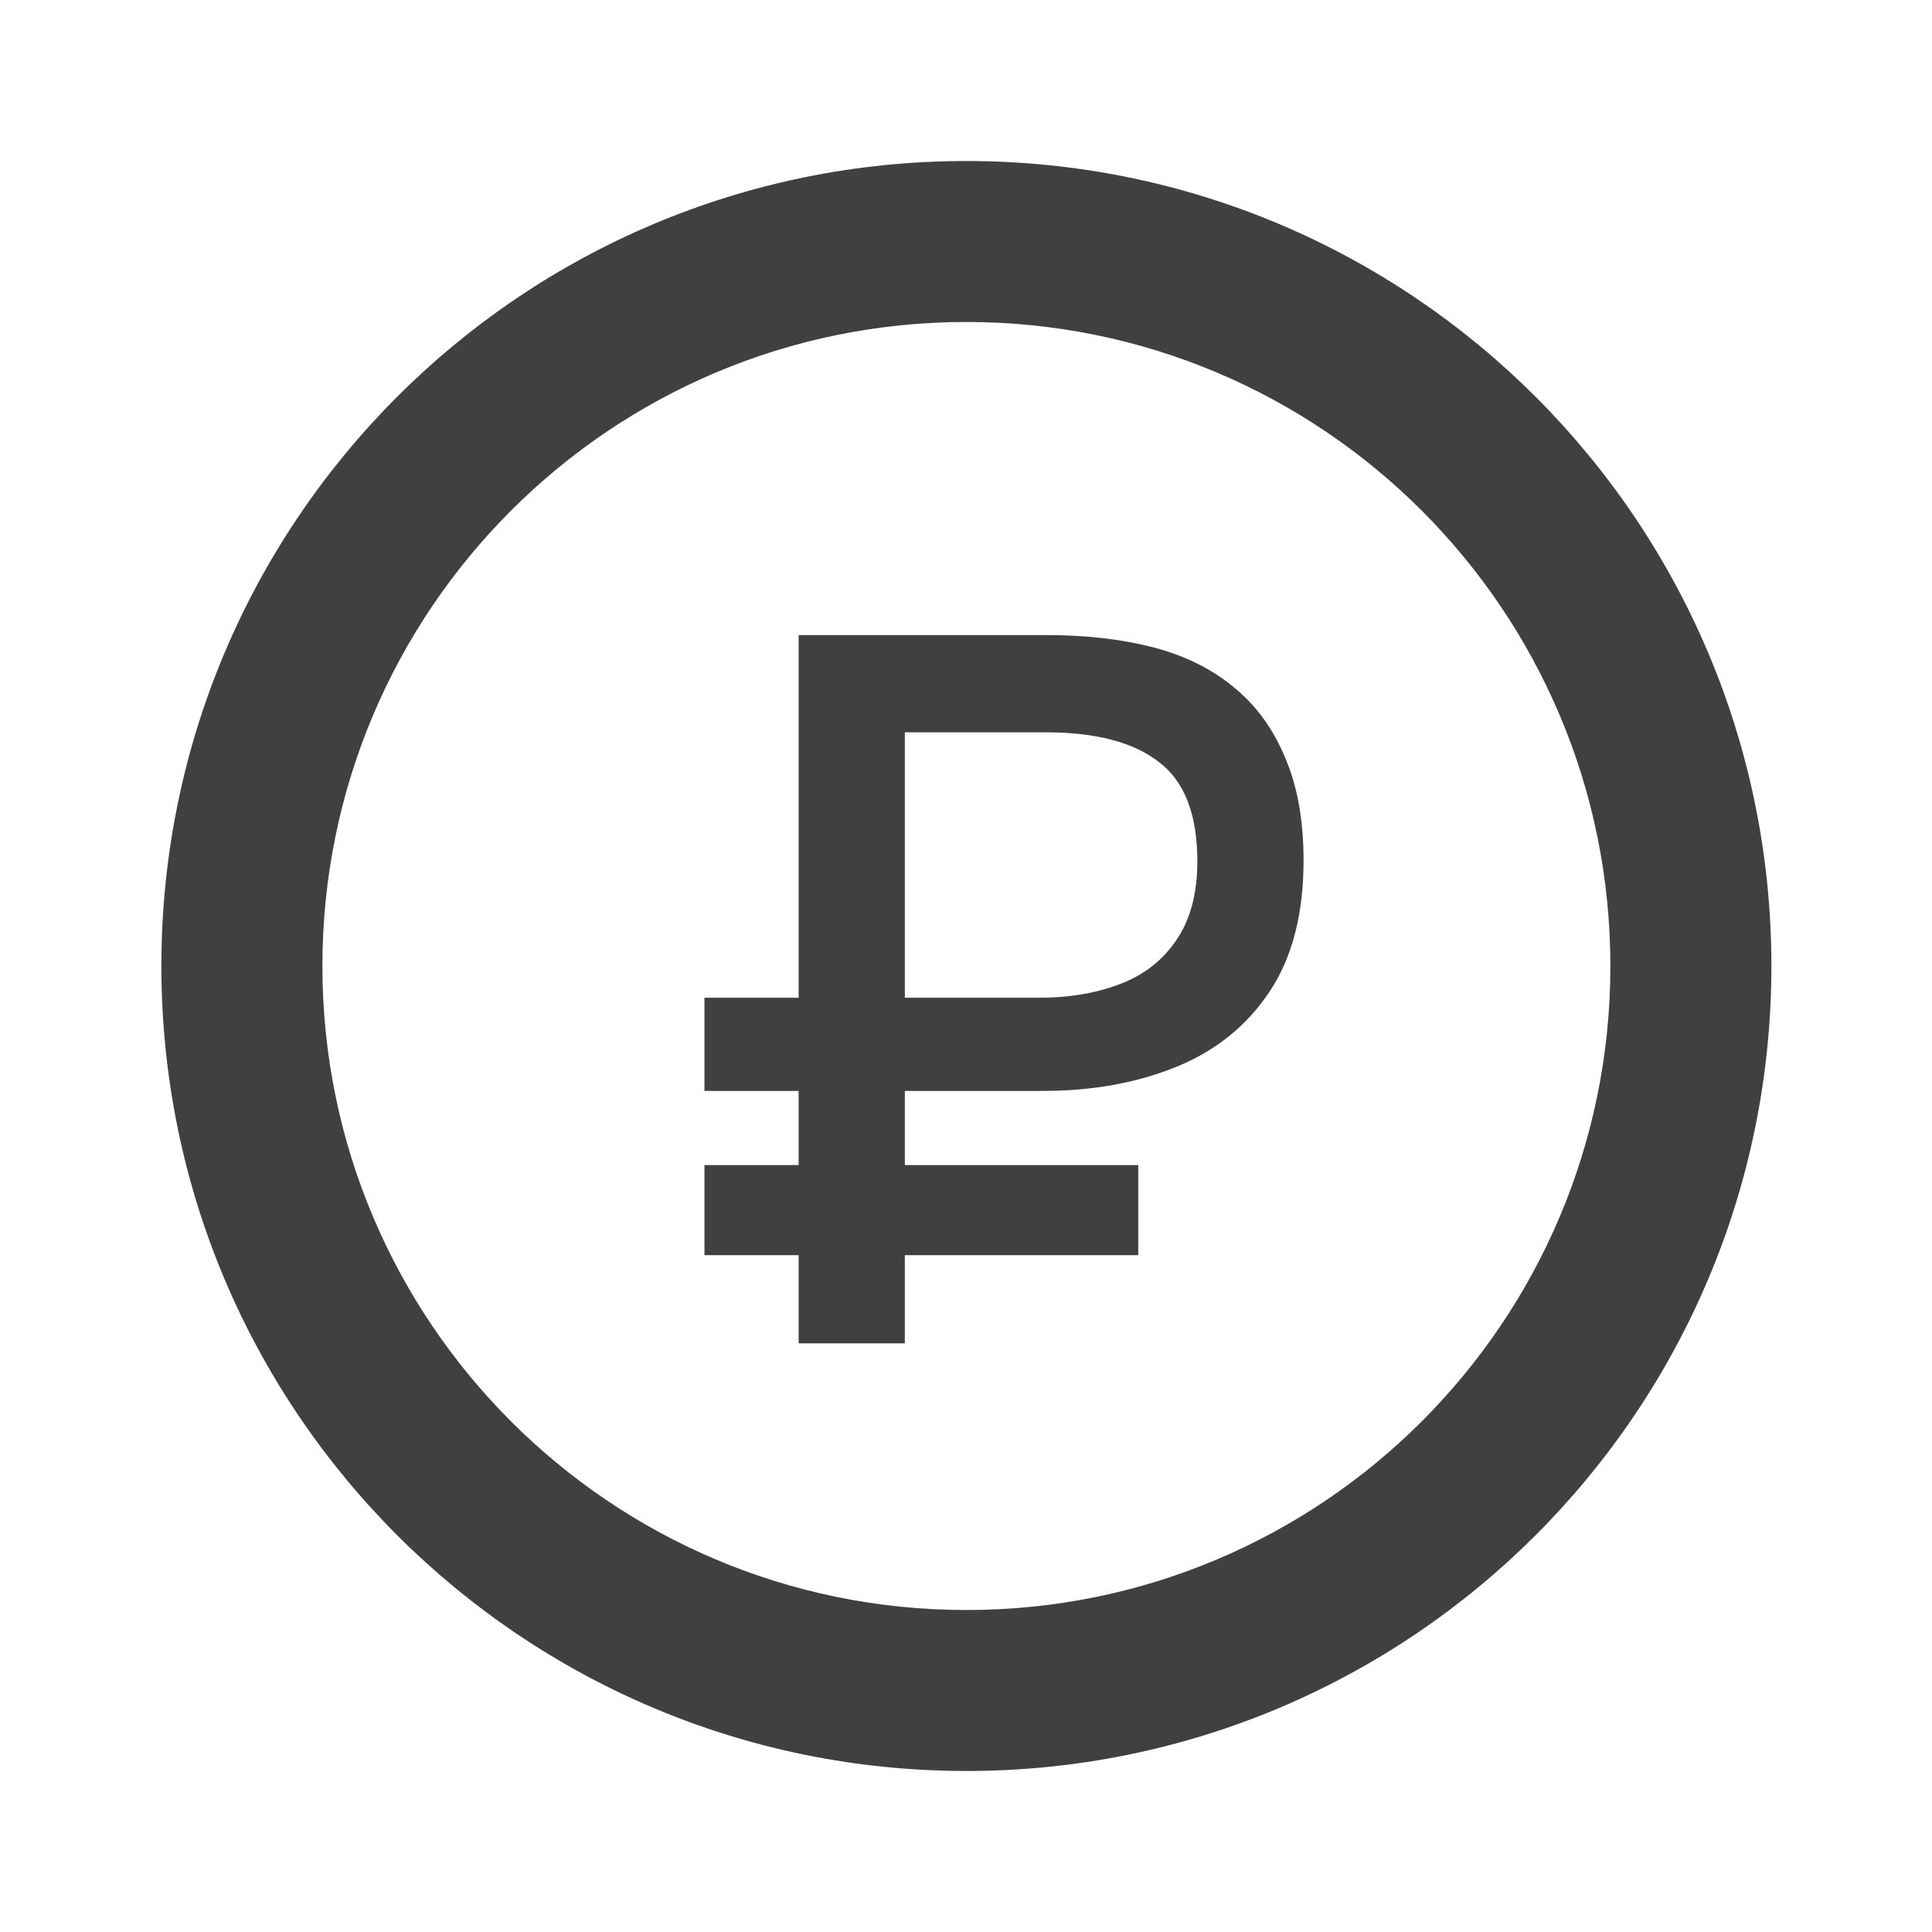 <?xml version="1.0" encoding="UTF-8"?> <svg xmlns="http://www.w3.org/2000/svg" width="32" height="32" viewBox="0 0 32 32" fill="none"><path d="M16.006 29.333C8.642 29.333 2.673 23.364 2.673 16C2.673 8.636 8.642 2.667 16.006 2.667C23.37 2.667 29.34 8.636 29.34 16C29.34 23.364 23.37 29.333 16.006 29.333ZM16.006 26.667C21.897 26.667 26.673 21.891 26.673 16C26.673 10.109 21.897 5.333 16.006 5.333C10.115 5.333 5.34 10.109 5.34 16C5.34 21.891 10.115 26.667 16.006 26.667Z" fill="#404040"></path><path d="M13.228 22.25V20.79H11.668V19.297H13.228V18.069H11.668V16.526H13.228V10.519H17.326C17.979 10.519 18.565 10.585 19.085 10.718C19.605 10.851 20.048 11.067 20.413 11.365C20.789 11.664 21.076 12.051 21.276 12.527C21.486 13.002 21.591 13.578 21.591 14.252C21.591 15.137 21.403 15.862 21.027 16.426C20.651 16.99 20.136 17.405 19.484 17.67C18.831 17.936 18.095 18.069 17.277 18.069H14.987V19.297H18.853V20.79H14.987V22.25H13.228ZM14.987 16.526H17.21C17.697 16.526 18.134 16.454 18.521 16.31C18.919 16.166 19.235 15.928 19.467 15.596C19.71 15.254 19.832 14.811 19.832 14.269C19.832 13.495 19.622 12.947 19.201 12.626C18.781 12.294 18.151 12.129 17.31 12.129H14.987V16.526Z" fill="#404040"></path></svg> 